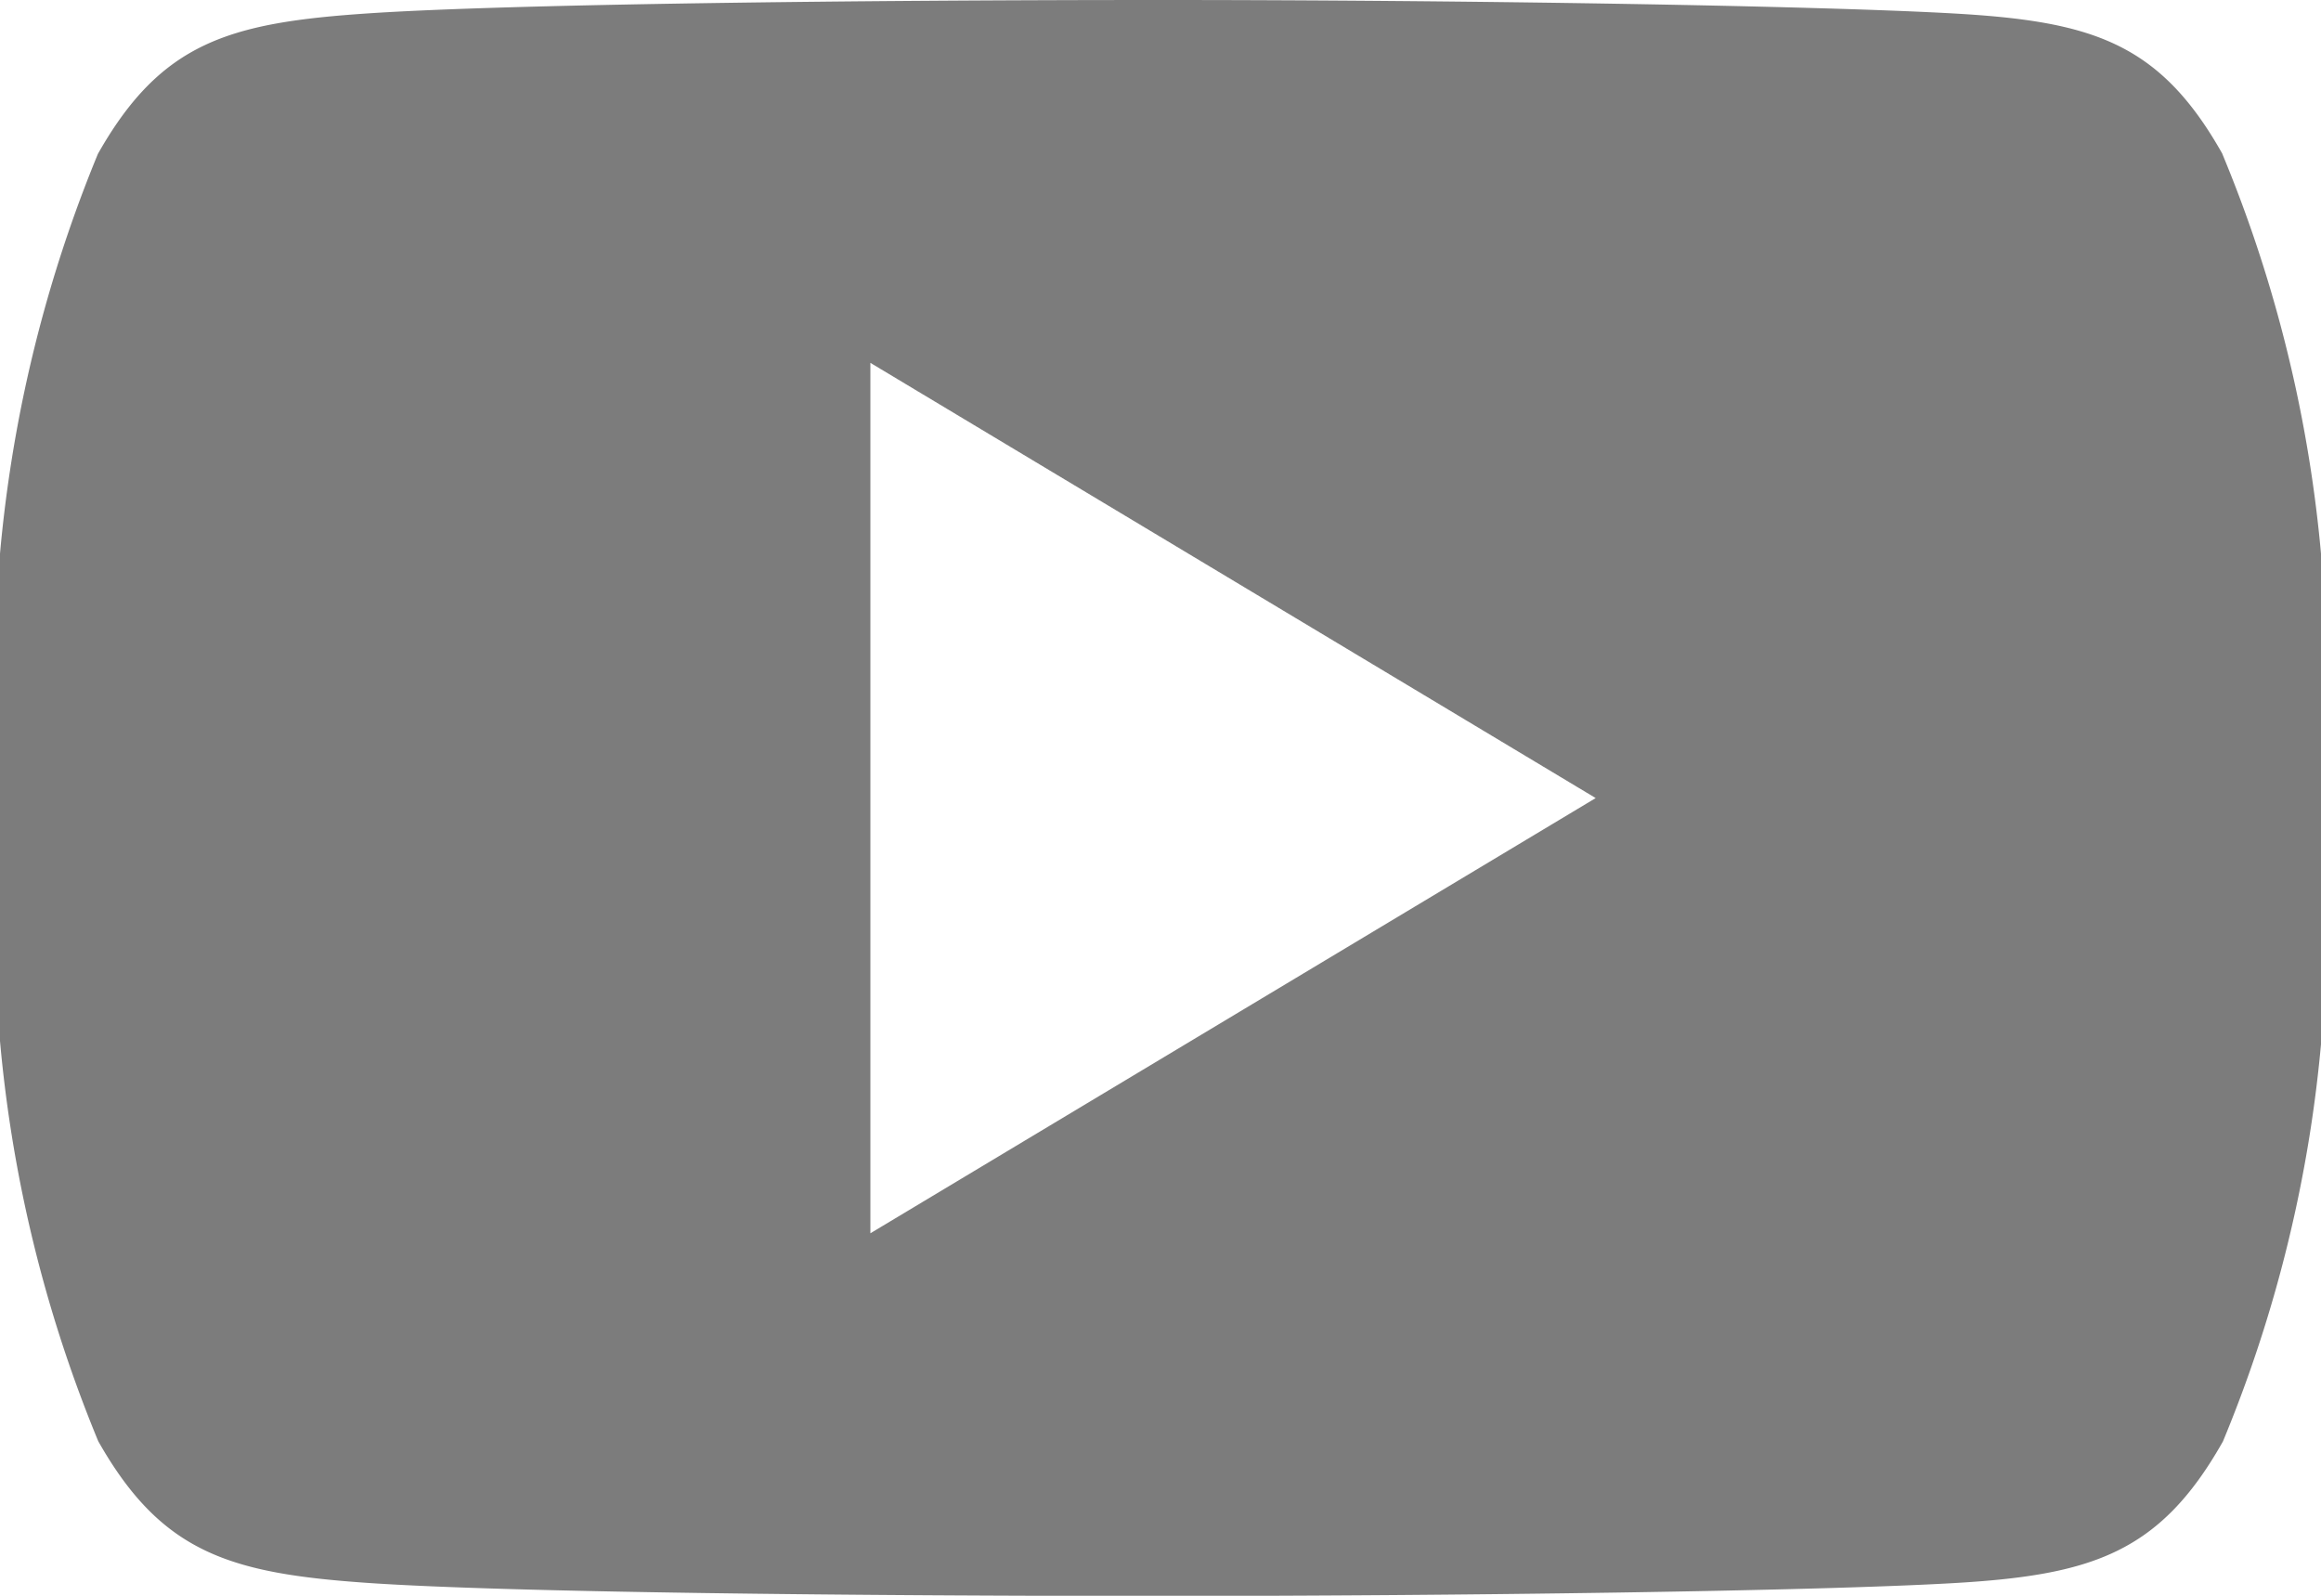 <svg xmlns="http://www.w3.org/2000/svg" width="12" height="8.25" viewBox="0 0 12 8.25">
  <path id="Caminho_130" data-name="Caminho 130" d="M22.49,14.857c-.326-.579-.679-.686-1.4-.726s-2.525-.069-4.09-.069-3.376.021-4.094.069-1.072.147-1.4.727A7.075,7.075,0,0,0,11,18.185v.006a7.049,7.049,0,0,0,.508,3.322c.328.579.682.684,1.4.733s2.526.067,4.094.067,3.372-.025,4.091-.066,1.073-.153,1.4-.733A7.008,7.008,0,0,0,23,18.192v-.006a7.025,7.025,0,0,0-.51-3.328m-6.99,5.58v-4.5l3.75,2.25Z" transform="translate(-11 -14.062)" fill="#7c7c7c"/>
</svg>
